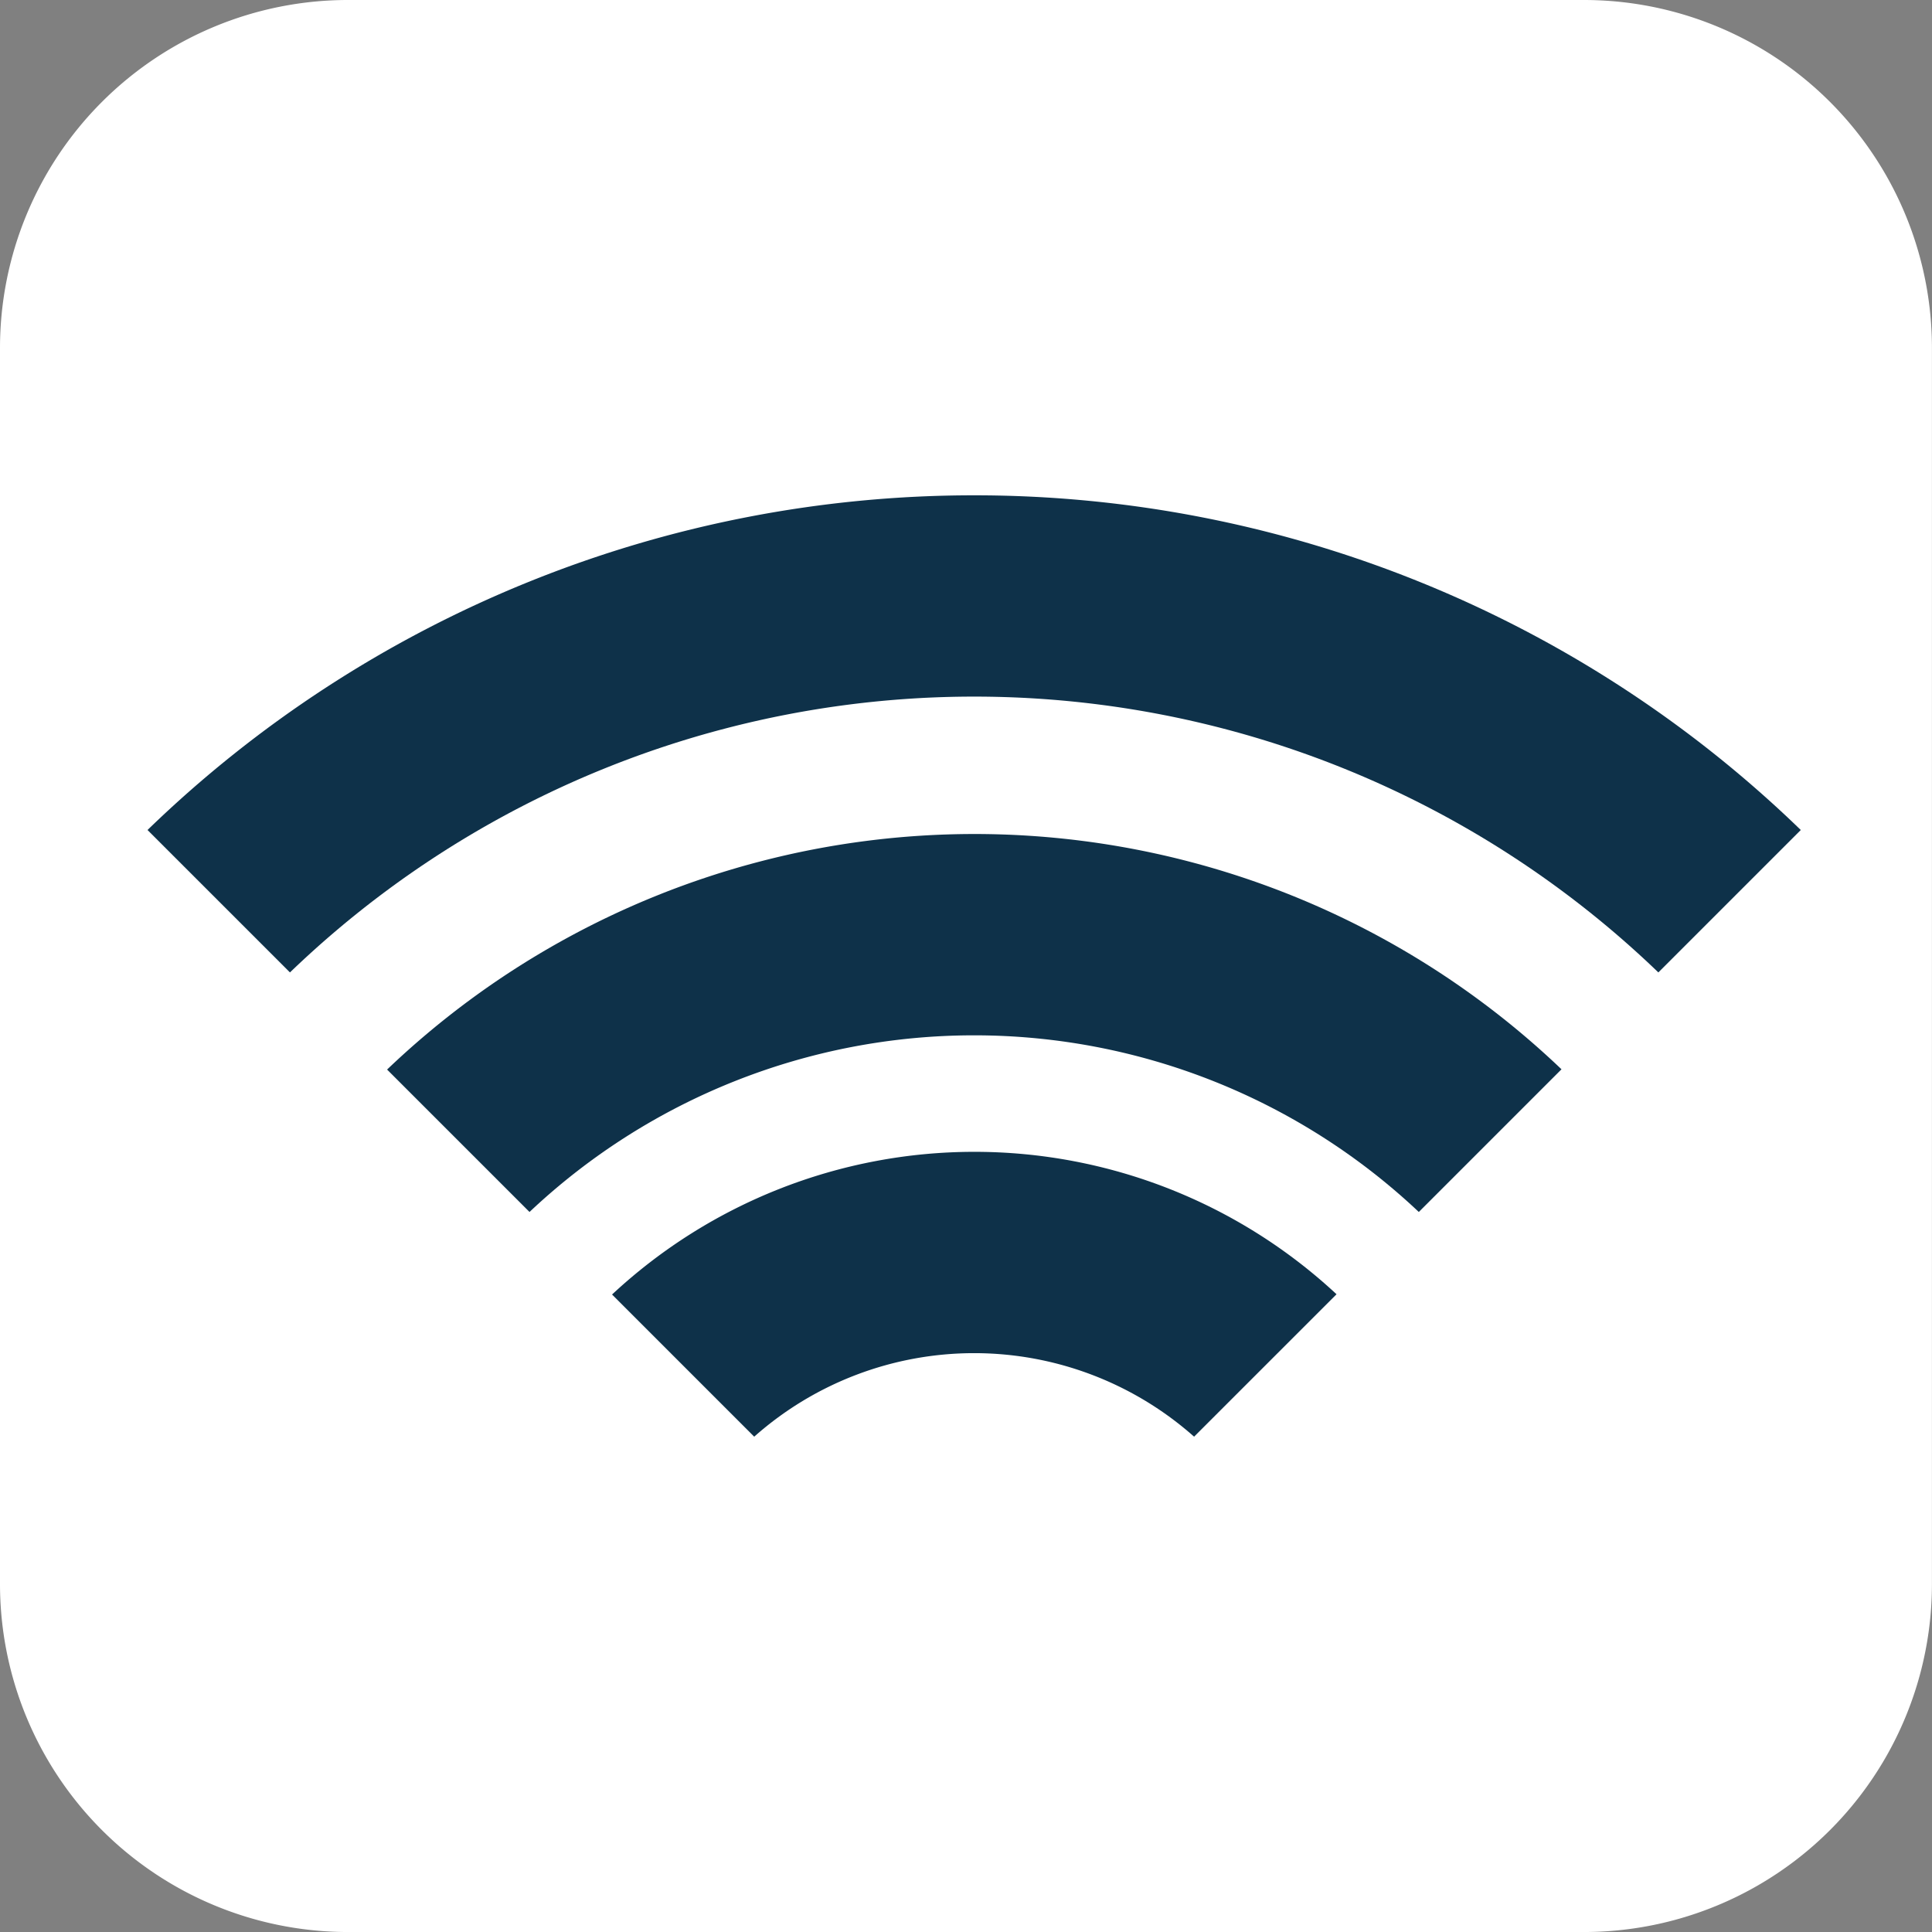 <svg xmlns="http://www.w3.org/2000/svg" width="104.775" height="104.776" viewBox="0 0 104.775 104.776">
  <rect x="0" y="0" width="104.775" height="104.776" fill="#808080" stroke="none"/>
  <g id="Raggruppa_4870" data-name="Raggruppa 4870" transform="translate(16062 -8031.107)">
    <path id="Rettangolo_668" data-name="Rettangolo 668" d="M18.872,0H85.9a18.872,18.872,0,0,1,18.872,18.872V85.9A18.873,18.873,0,0,1,85.9,104.776H18.873A18.873,18.873,0,0,1,0,85.9V18.872A18.872,18.872,0,0,1,18.872,0Z" transform="translate(-16062 8031.107)" fill="#fff"/>
    <g id="Raggruppa_391" data-name="Raggruppa 391" transform="translate(-16756.961 5214.107)">
      <path id="Tracciato_754" data-name="Tracciato 754" d="M34.1,71.554l7.71,7.71a17.968,17.968,0,0,1,23.855,0L73.39,71.54a28.824,28.824,0,0,0-39.289.014" transform="translate(694.053 2815.649)" fill="#0e3149"/>
      <path id="Tracciato_755" data-name="Tracciato 755" d="M21.9,59.354l7.724,7.724a35.139,35.139,0,0,1,48.228,0L85.59,59.34a46.1,46.1,0,0,0-63.689.014" transform="translate(694.053 2815.649)" fill="#0e3149"/>
      <path id="Tracciato_756" data-name="Tracciato 756" d="M53.738,28.213a64.367,64.367,0,0,0-44.83,18.15l7.725,7.724a53.5,53.5,0,0,1,74.21,0l7.724-7.724a64.361,64.361,0,0,0-44.829-18.15" transform="translate(694.053 2815.649)" fill="#0e3149"/>
    </g>
  </g>
</svg>
